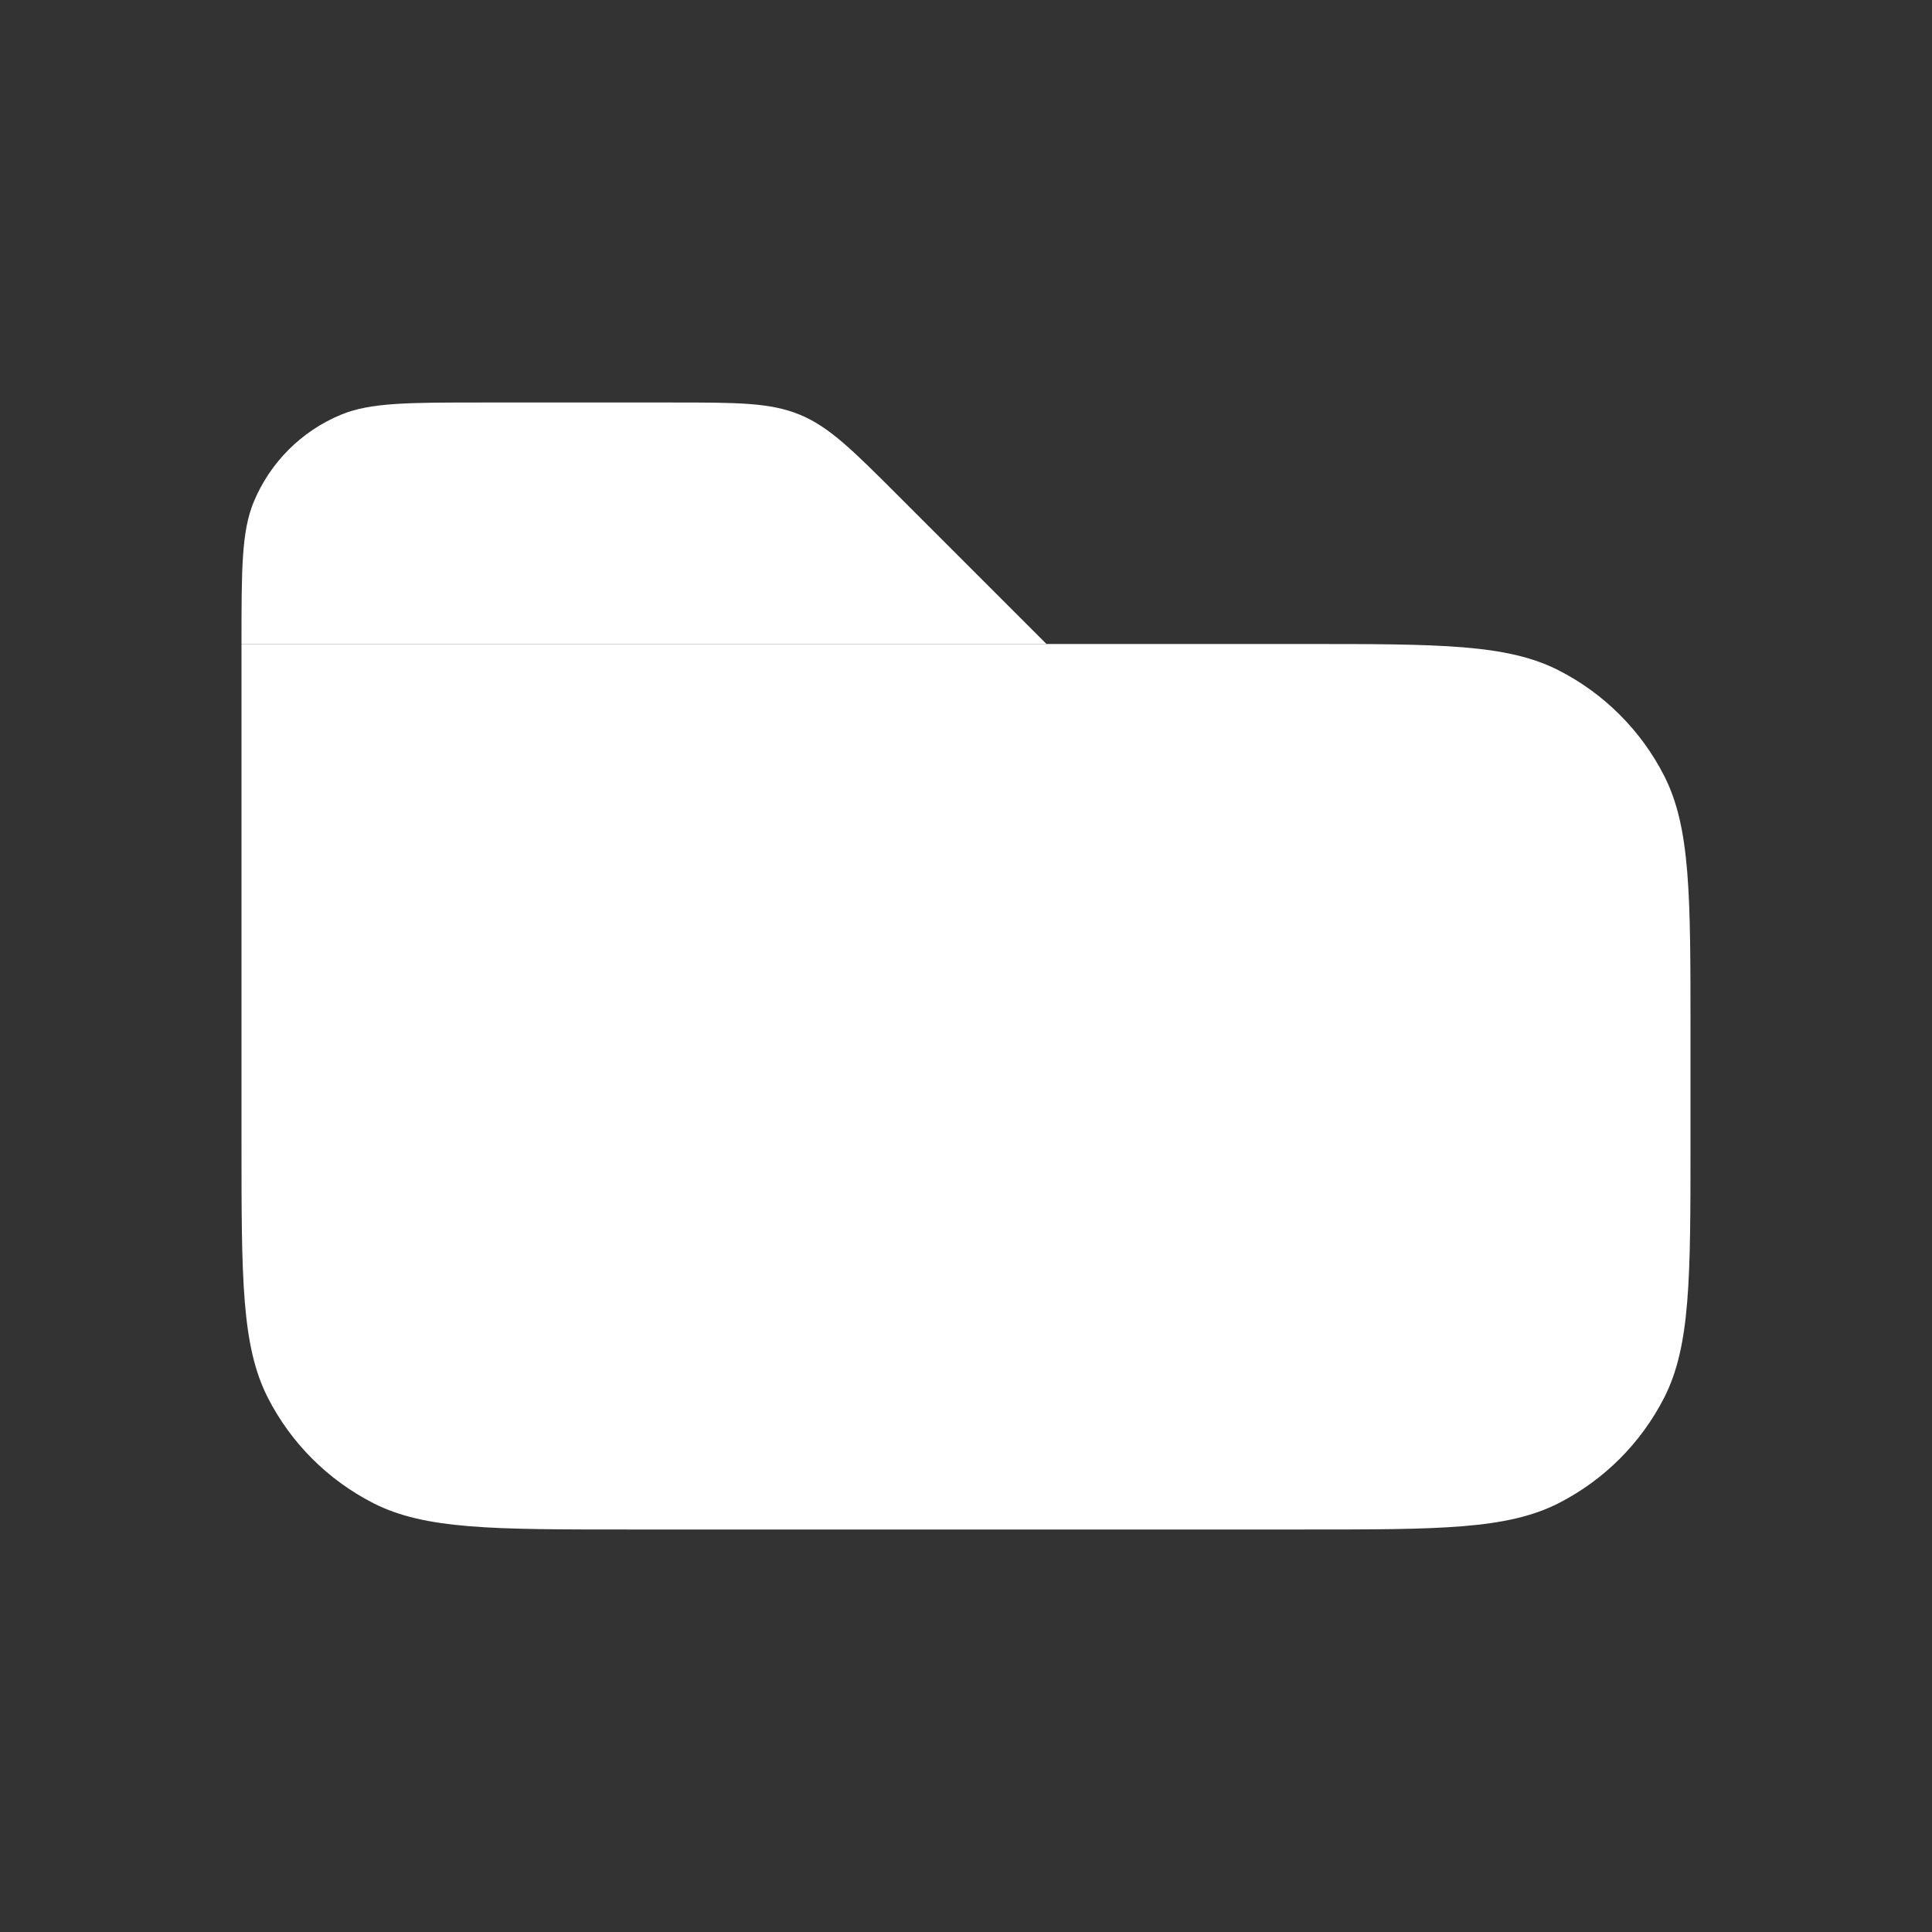 <?xml version="1.0" encoding="UTF-8"?>
<svg xmlns="http://www.w3.org/2000/svg" width="42" height="42" viewBox="0 0 42 42" fill="none">
  <rect x="0" y="0" width="42" height="42" fill="#333333" stroke="none"/>
  <path d="M5.25 14H28.35C31.29 14 32.76 14 33.883 14.572C34.871 15.076 35.674 15.879 36.178 16.866C36.75 17.99 36.75 19.46 36.75 22.4V24.85C36.75 27.79 36.75 29.26 36.178 30.384C35.674 31.371 34.871 32.174 33.883 32.678C32.76 33.25 31.29 33.25 28.35 33.25H13.65C10.71 33.25 9.24 33.25 8.117 32.678C7.129 32.174 6.326 31.371 5.822 30.384C5.25 29.26 5.25 27.79 5.25 24.85V14Z" fill="white"></path>
  <path d="M5.25 14C5.25 12.369 5.25 11.554 5.516 10.911C5.872 10.053 6.553 9.372 7.411 9.016C8.054 8.75 8.869 8.75 10.5 8.75H14.601C16.031 8.75 16.746 8.75 17.39 9.016C18.033 9.283 18.539 9.789 19.55 10.8L22.75 14H5.25Z" fill="white"></path>
</svg>
